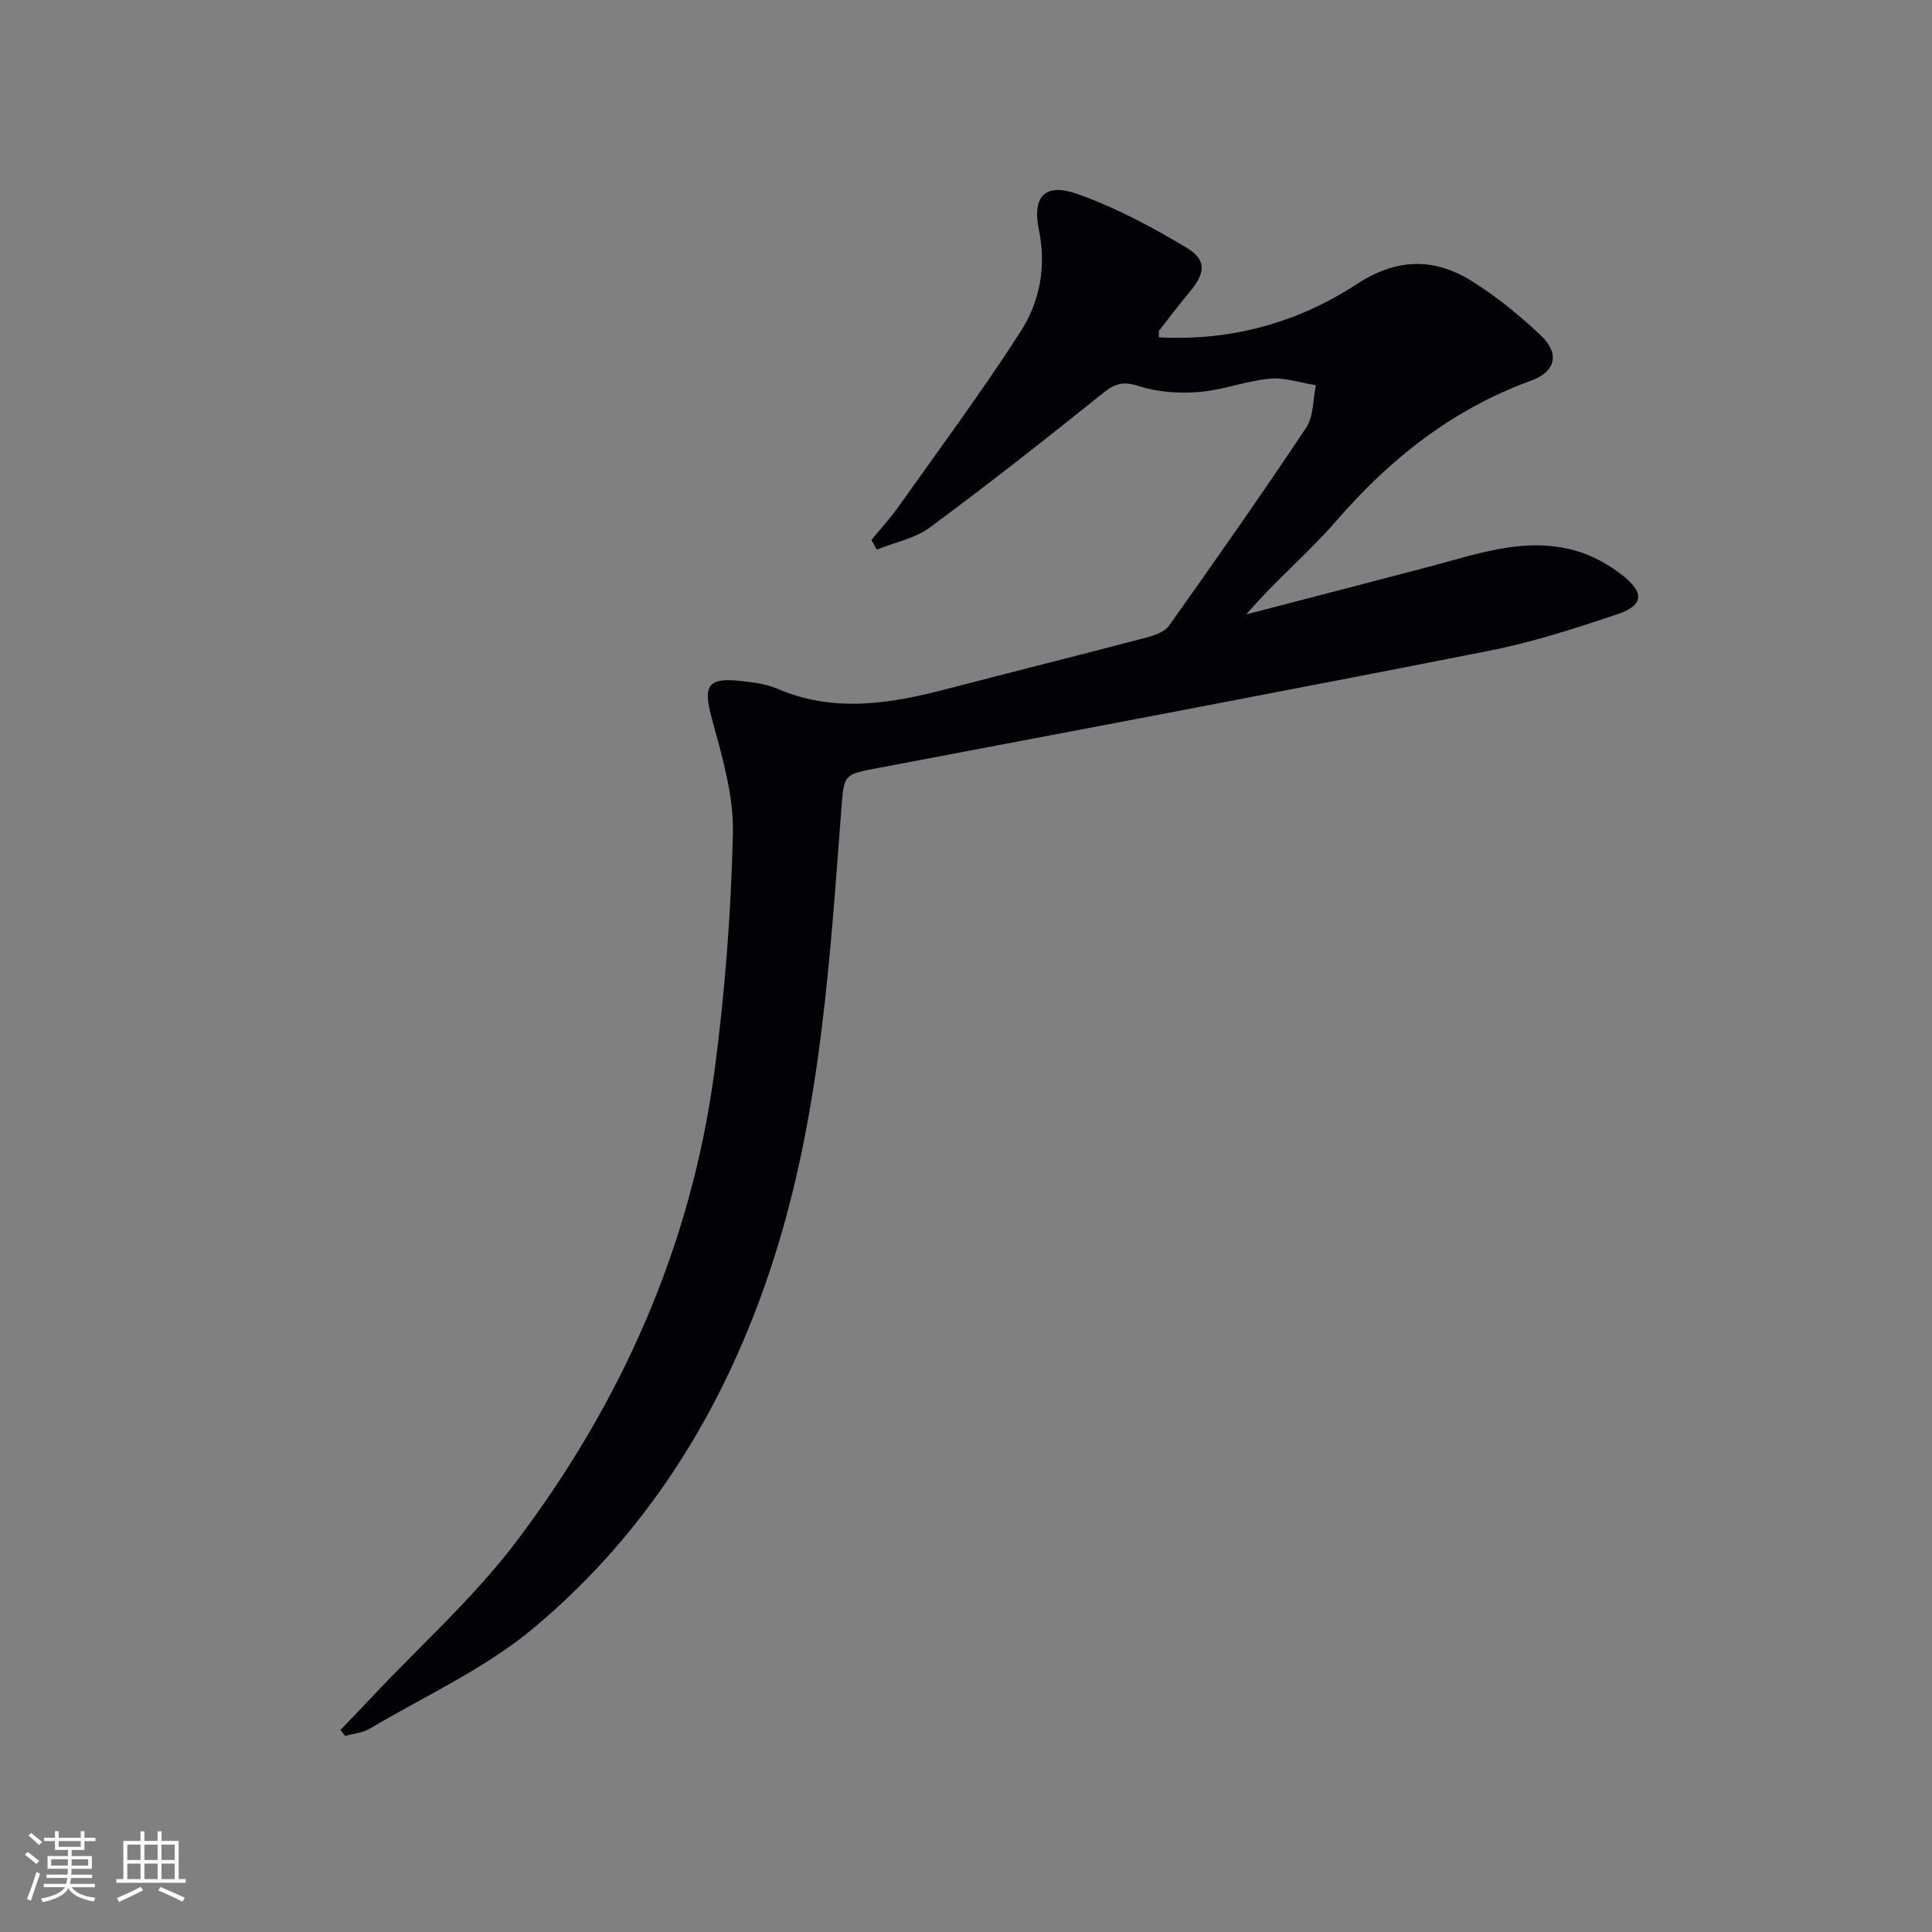 <svg enable-background="new 0 0 400 400" viewBox="0 0 400 400" xmlns="http://www.w3.org/2000/svg"><rect x="0" y="0" width="400" height="400" fill="#808080" stroke="none"/><path d="m180.42 111.8c1.85-2.26 3.84-4.42 5.53-6.79 8.53-12.04 17.34-23.91 25.32-36.31 3.97-6.17 5.41-13.34 3.83-21.06-1.46-7.14 1.34-9.88 8.18-7.41 7.73 2.78 15.14 6.72 22.22 10.95 4.43 2.65 4.13 5.3.7 9.4-2.13 2.55-4.15 5.2-6.18 7.83-.16.21-.06.62-.11 1.44 14.92.78 28.69-2.99 40.99-11.02 8.2-5.36 15.94-5.54 23.78-.66 5.17 3.22 10 7.16 14.42 11.37 3.88 3.69 2.94 7.43-2.07 9.25-16.24 5.92-29.2 16.13-40.42 29.11-5.71 6.6-12.53 12.24-18.58 19.3 12.58-3.28 25.17-6.52 37.75-9.84 9.95-2.63 19.85-6.28 30.3-3.38 3.55.98 7.08 2.93 9.97 5.24 4.54 3.64 4.15 6.17-1.35 8.01-8.63 2.88-17.37 5.72-26.27 7.48-42.12 8.31-84.31 16.27-126.5 24.27-7.35 1.39-7.18 1.21-7.77 8.94-2.3 30.33-4.2 60.78-13.14 90.07-9.46 30.99-25.6 58.27-50.63 79.15-10.07 8.4-22.47 14.02-33.88 20.78-1.46.87-3.36 1.01-5.06 1.48-.32-.41-.64-.82-.96-1.23 2.27-2.37 4.56-4.73 6.81-7.13 9.9-10.53 20.82-20.29 29.49-31.74 21.8-28.79 36.22-61.13 41.08-97.14 2.21-16.42 3.48-33.04 3.87-49.6.18-7.9-2.24-16-4.35-23.77-1.86-6.85-.97-8.6 6.17-7.78 2.46.28 5.05.58 7.29 1.55 11.74 5.07 23.41 3.17 35.14.1 13.8-3.61 27.64-7.05 41.43-10.68 1.67-.44 3.72-1.17 4.63-2.45 9.61-13.55 19.16-27.15 28.37-40.97 1.56-2.34 1.39-5.84 2.02-8.8-3.18-.5-6.43-1.65-9.54-1.36-4.93.46-9.73 2.36-14.65 2.76-4.13.33-8.58.03-12.49-1.23-3.2-1.03-4.9-.56-7.39 1.45-11.78 9.46-23.66 18.81-35.8 27.79-3.12 2.31-7.34 3.12-11.05 4.62-.39-.69-.75-1.34-1.1-1.99z" fill="#010106"/><g fill="#fafafc"><path d="m5.17 384 .55-.58c.85.61 1.65 1.24 2.4 1.87l-.59.64c-.83-.73-1.62-1.38-2.36-1.93m1.22 9.53-.82-.34c.71-1.76 1.37-3.64 1.98-5.63.24.13.5.25.76.36-.6 1.67-1.24 3.54-1.92 5.61m-.5-13.5.57-.54c.56.44 1.31 1.06 2.26 1.87l-.64.64c-.68-.66-1.41-1.32-2.19-1.97m3.25.46h2.24v-1.36h.77v1.36h4.57v-1.36h.76v1.36h2.28v.69h-2.28v1.84h-2.64v1.26h4.18v2.64h-4.21c0 .45-.02.86-.05 1.21h4.32v.69h-4.38c-.04.34-.1.75-.19 1.22h5.15v.69h-4.82c.87 1.19 2.51 1.92 4.93 2.19-.17.32-.3.57-.37.76-2.77-.49-4.52-1.41-5.26-2.76-.56 1.26-2.3 2.23-5.24 2.9-.12-.24-.26-.48-.43-.72 2.73-.55 4.38-1.34 4.96-2.38h-4.38v-.69h4.65c.1-.38.17-.79.21-1.22h-4.32v-.69h4.4c.03-.34.05-.75.05-1.21h-4.2v-2.64h4.23v-1.26h-2.69v-1.84h-2.24zm1.46 4.46v1.29h3.45c.01-.4.02-.57.01-.53v-.32-.45h-3.46zm1.55-2.59h4.57v-1.19h-4.57zm6.11 2.59h-3.42v.77c-.01.19-.01.37-.02.53h3.44z"/><path d="m32.63 379.16h.82v1.98h3.54v7.89h1.46v.78h-14.37v-.78h1.46v-7.89h3.54v-1.98h.82v1.98h2.73zm-3.49 11.48.5.73c-1.61.82-3.28 1.63-5 2.41-.13-.27-.28-.55-.44-.82 1.75-.72 3.4-1.49 4.94-2.32m-2.78-5.55h2.73v-3.18h-2.73zm0 3.95h2.73v-3.2h-2.73zm3.54-3.95h2.73v-3.18h-2.73zm0 3.95h2.73v-3.2h-2.73zm7.89 4.68c-1.84-.92-3.51-1.7-5.02-2.32l.45-.73c1.89.8 3.57 1.55 5.04 2.23zm-1.62-11.81h-2.73v3.18h2.73zm-2.73 7.13h2.73v-3.2h-2.73z"/></g></svg>